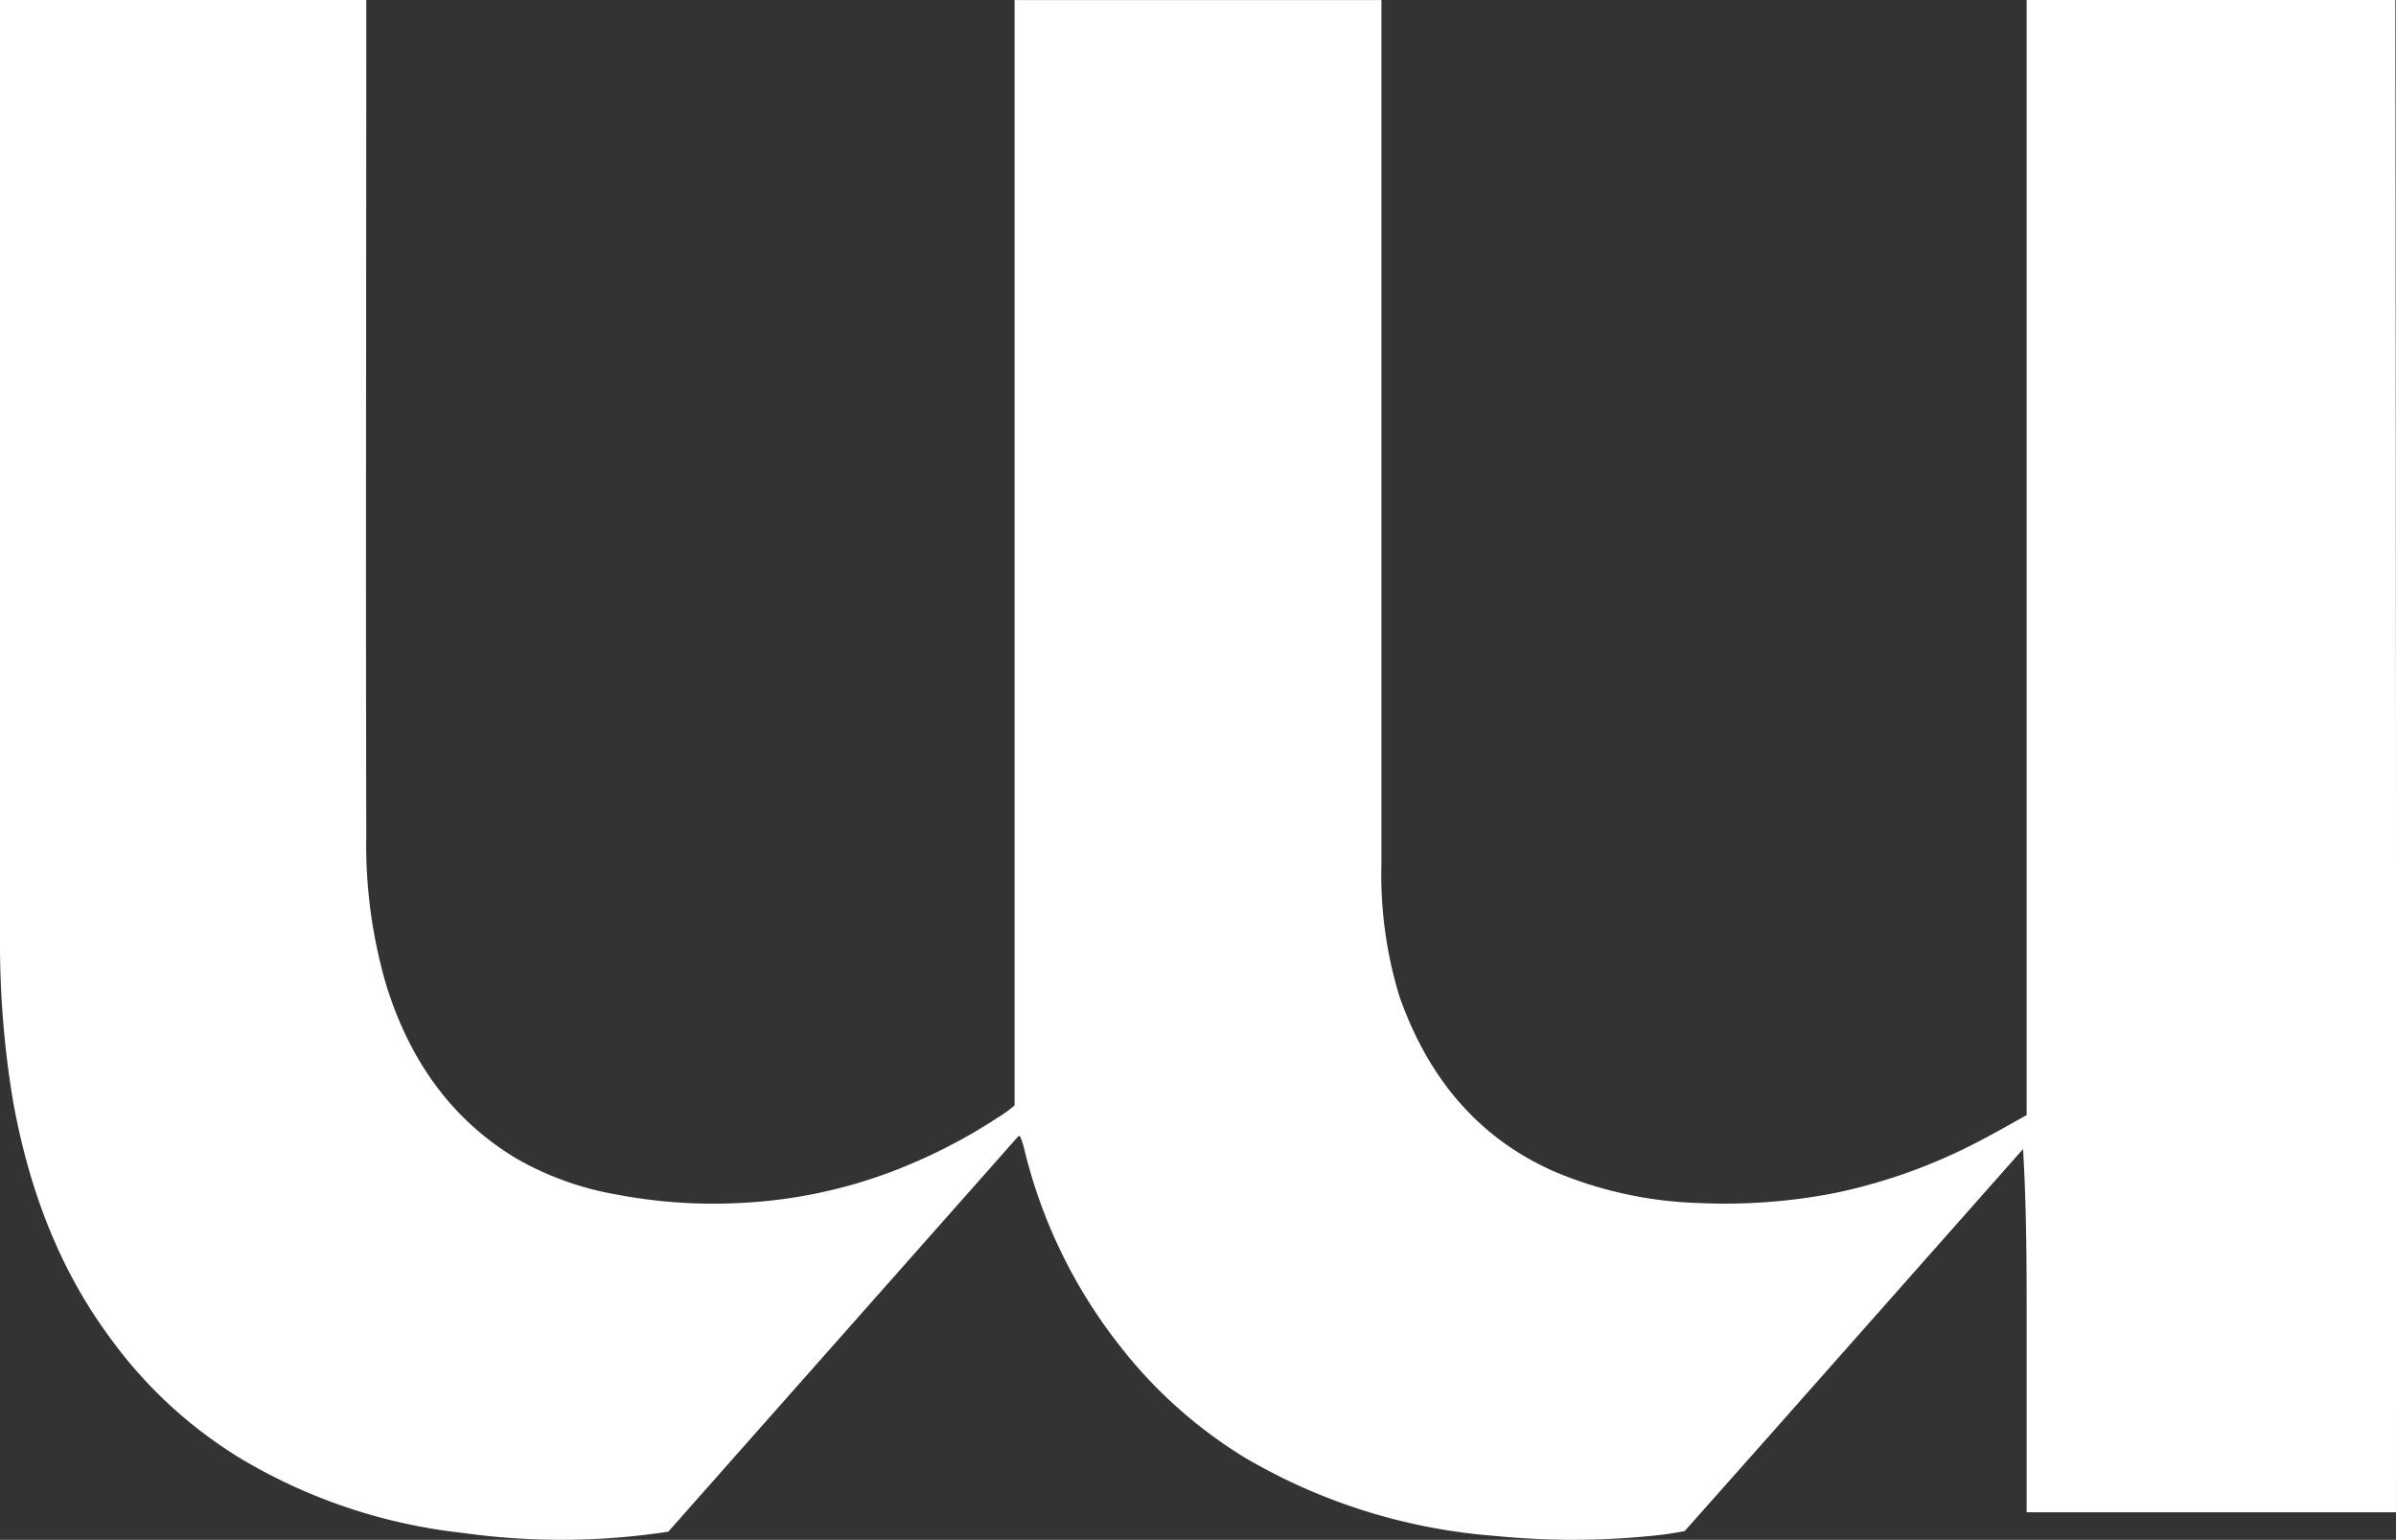 <svg xmlns="http://www.w3.org/2000/svg" width="316.653" height="203.519" viewBox="0 0 316.653 203.519"><rect x="0" y="0" width="316.653" height="203.519" fill="#333333" stroke="none"/><path id="Path_67" data-name="Path 67" d="M0,34.2V-89.628H48.407v2.965c0,35.826-.08,71.65,0,107.475a65.722,65.722,0,0,0,2.724,20.036c3.046,9.618,8.5,17.552,17.312,22.761a40.4,40.4,0,0,0,13.064,4.649A67.909,67.909,0,0,0,97.616,69.38a65.375,65.375,0,0,0,20.277-4.168A73.125,73.125,0,0,0,132,58a17.175,17.175,0,0,0,2.085-1.522v-146.1H182.57V24.5a54.825,54.825,0,0,0,2.4,17.631c3.687,10.419,10.1,18.514,20.437,23.083a53.166,53.166,0,0,0,19.235,4.168,75.512,75.512,0,0,0,18.033-1.364,73.251,73.251,0,0,0,16.83-5.771c2.806-1.362,5.452-2.883,8.335-4.489V-89.628h48.729q.12,99.9.08,199.881H267.844V86.13c0-7.936,0-15.87-.479-23.884L234.023,99.915l-11.38,12.823a43.6,43.6,0,0,1-4.489.641,103.262,103.262,0,0,1-20.517,0,76.645,76.645,0,0,1-33.1-10.339,61.675,61.675,0,0,1-16.511-14.746,67.663,67.663,0,0,1-12.583-25.727,12.555,12.555,0,0,0-.561-1.843c0-.08-.08-.08-.24-.24L101.3,98.151,88.32,112.818a93.563,93.563,0,0,1-27.171.16A72.486,72.486,0,0,1,31.5,102.961a59.614,59.614,0,0,1-16.91-15.709c-6.892-9.3-10.74-19.8-12.823-31.1A126.187,126.187,0,0,1,0,34.2" transform="translate(0 89.628)" fill="#fff"></path></svg>